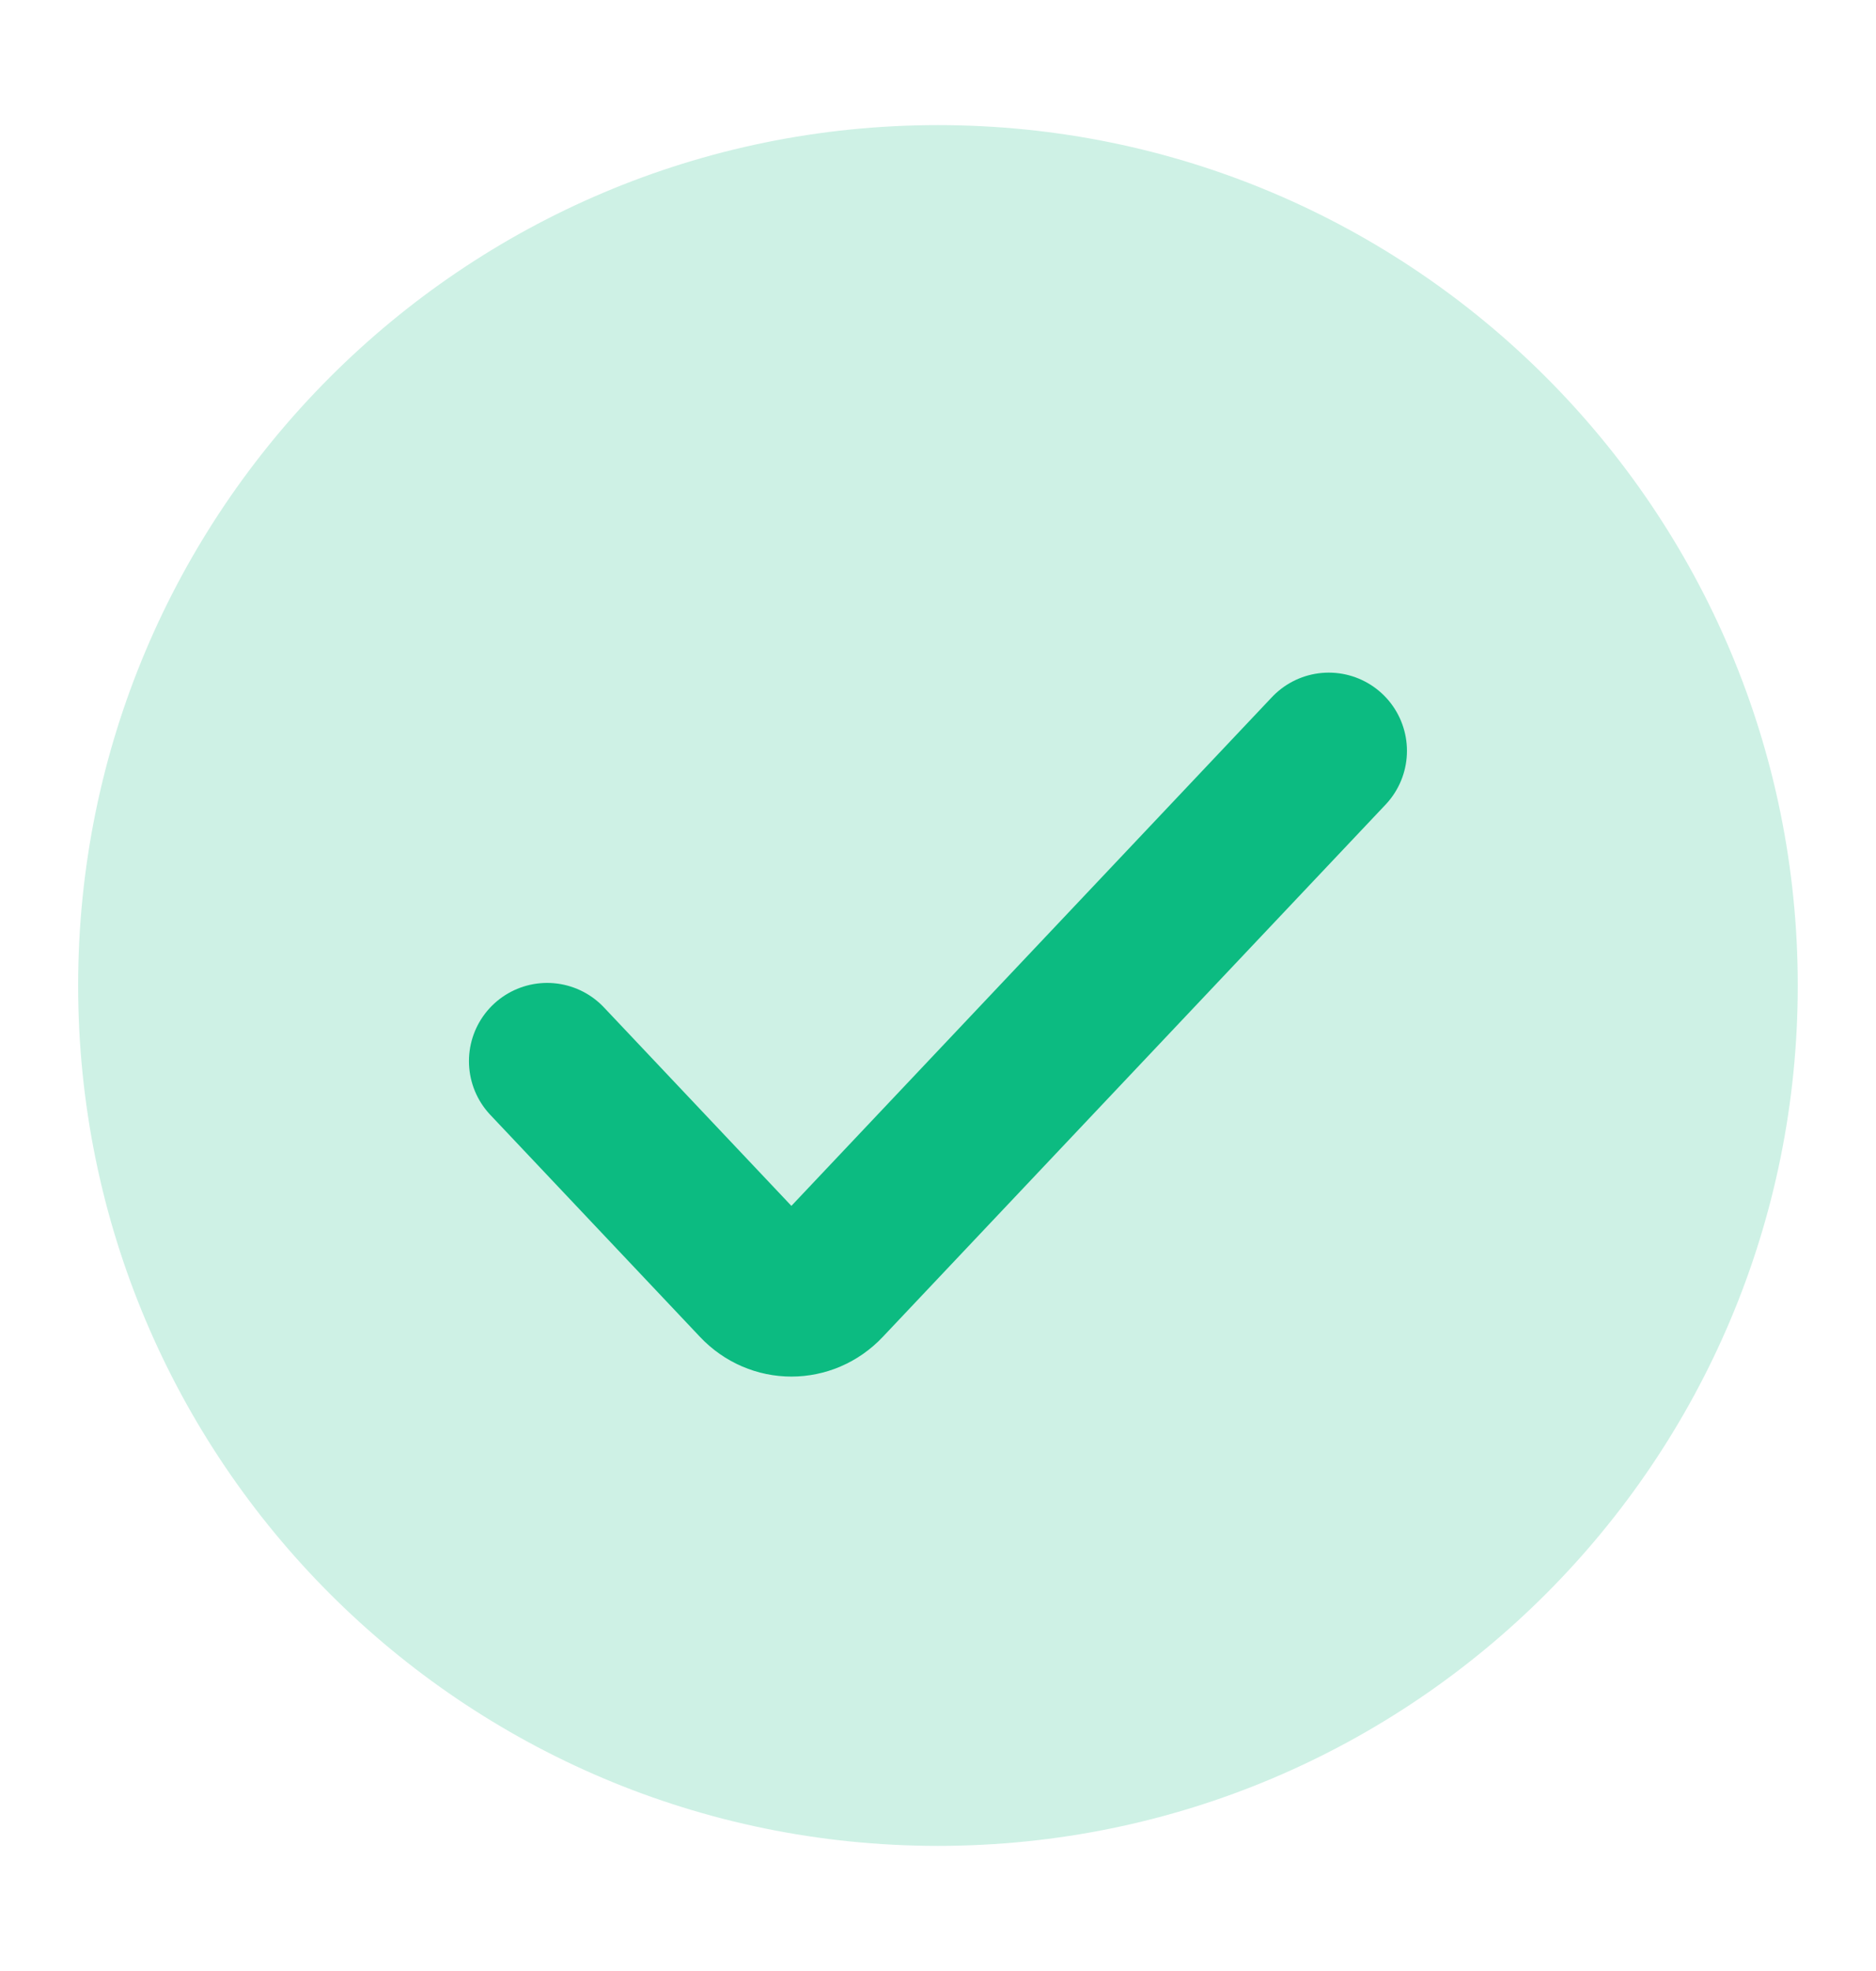 <svg width="20" height="21" viewBox="0 0 20 21" fill="none" xmlns="http://www.w3.org/2000/svg">
<path d="M0.833 10.5C0.833 15.563 4.937 19.667 10 19.667C15.062 19.667 19.166 15.563 19.166 10.5C19.166 5.438 15.062 1.333 10 1.333C4.937 1.333 0.833 5.438 0.833 10.5Z" fill="#cef1e5"/>
<path d="M14.166 8L8.805 13.672C8.602 13.887 8.272 13.887 8.069 13.672L5.833 11.306" stroke="#0cbb81" stroke-width="1.667" stroke-linecap="round"/>
</svg>
